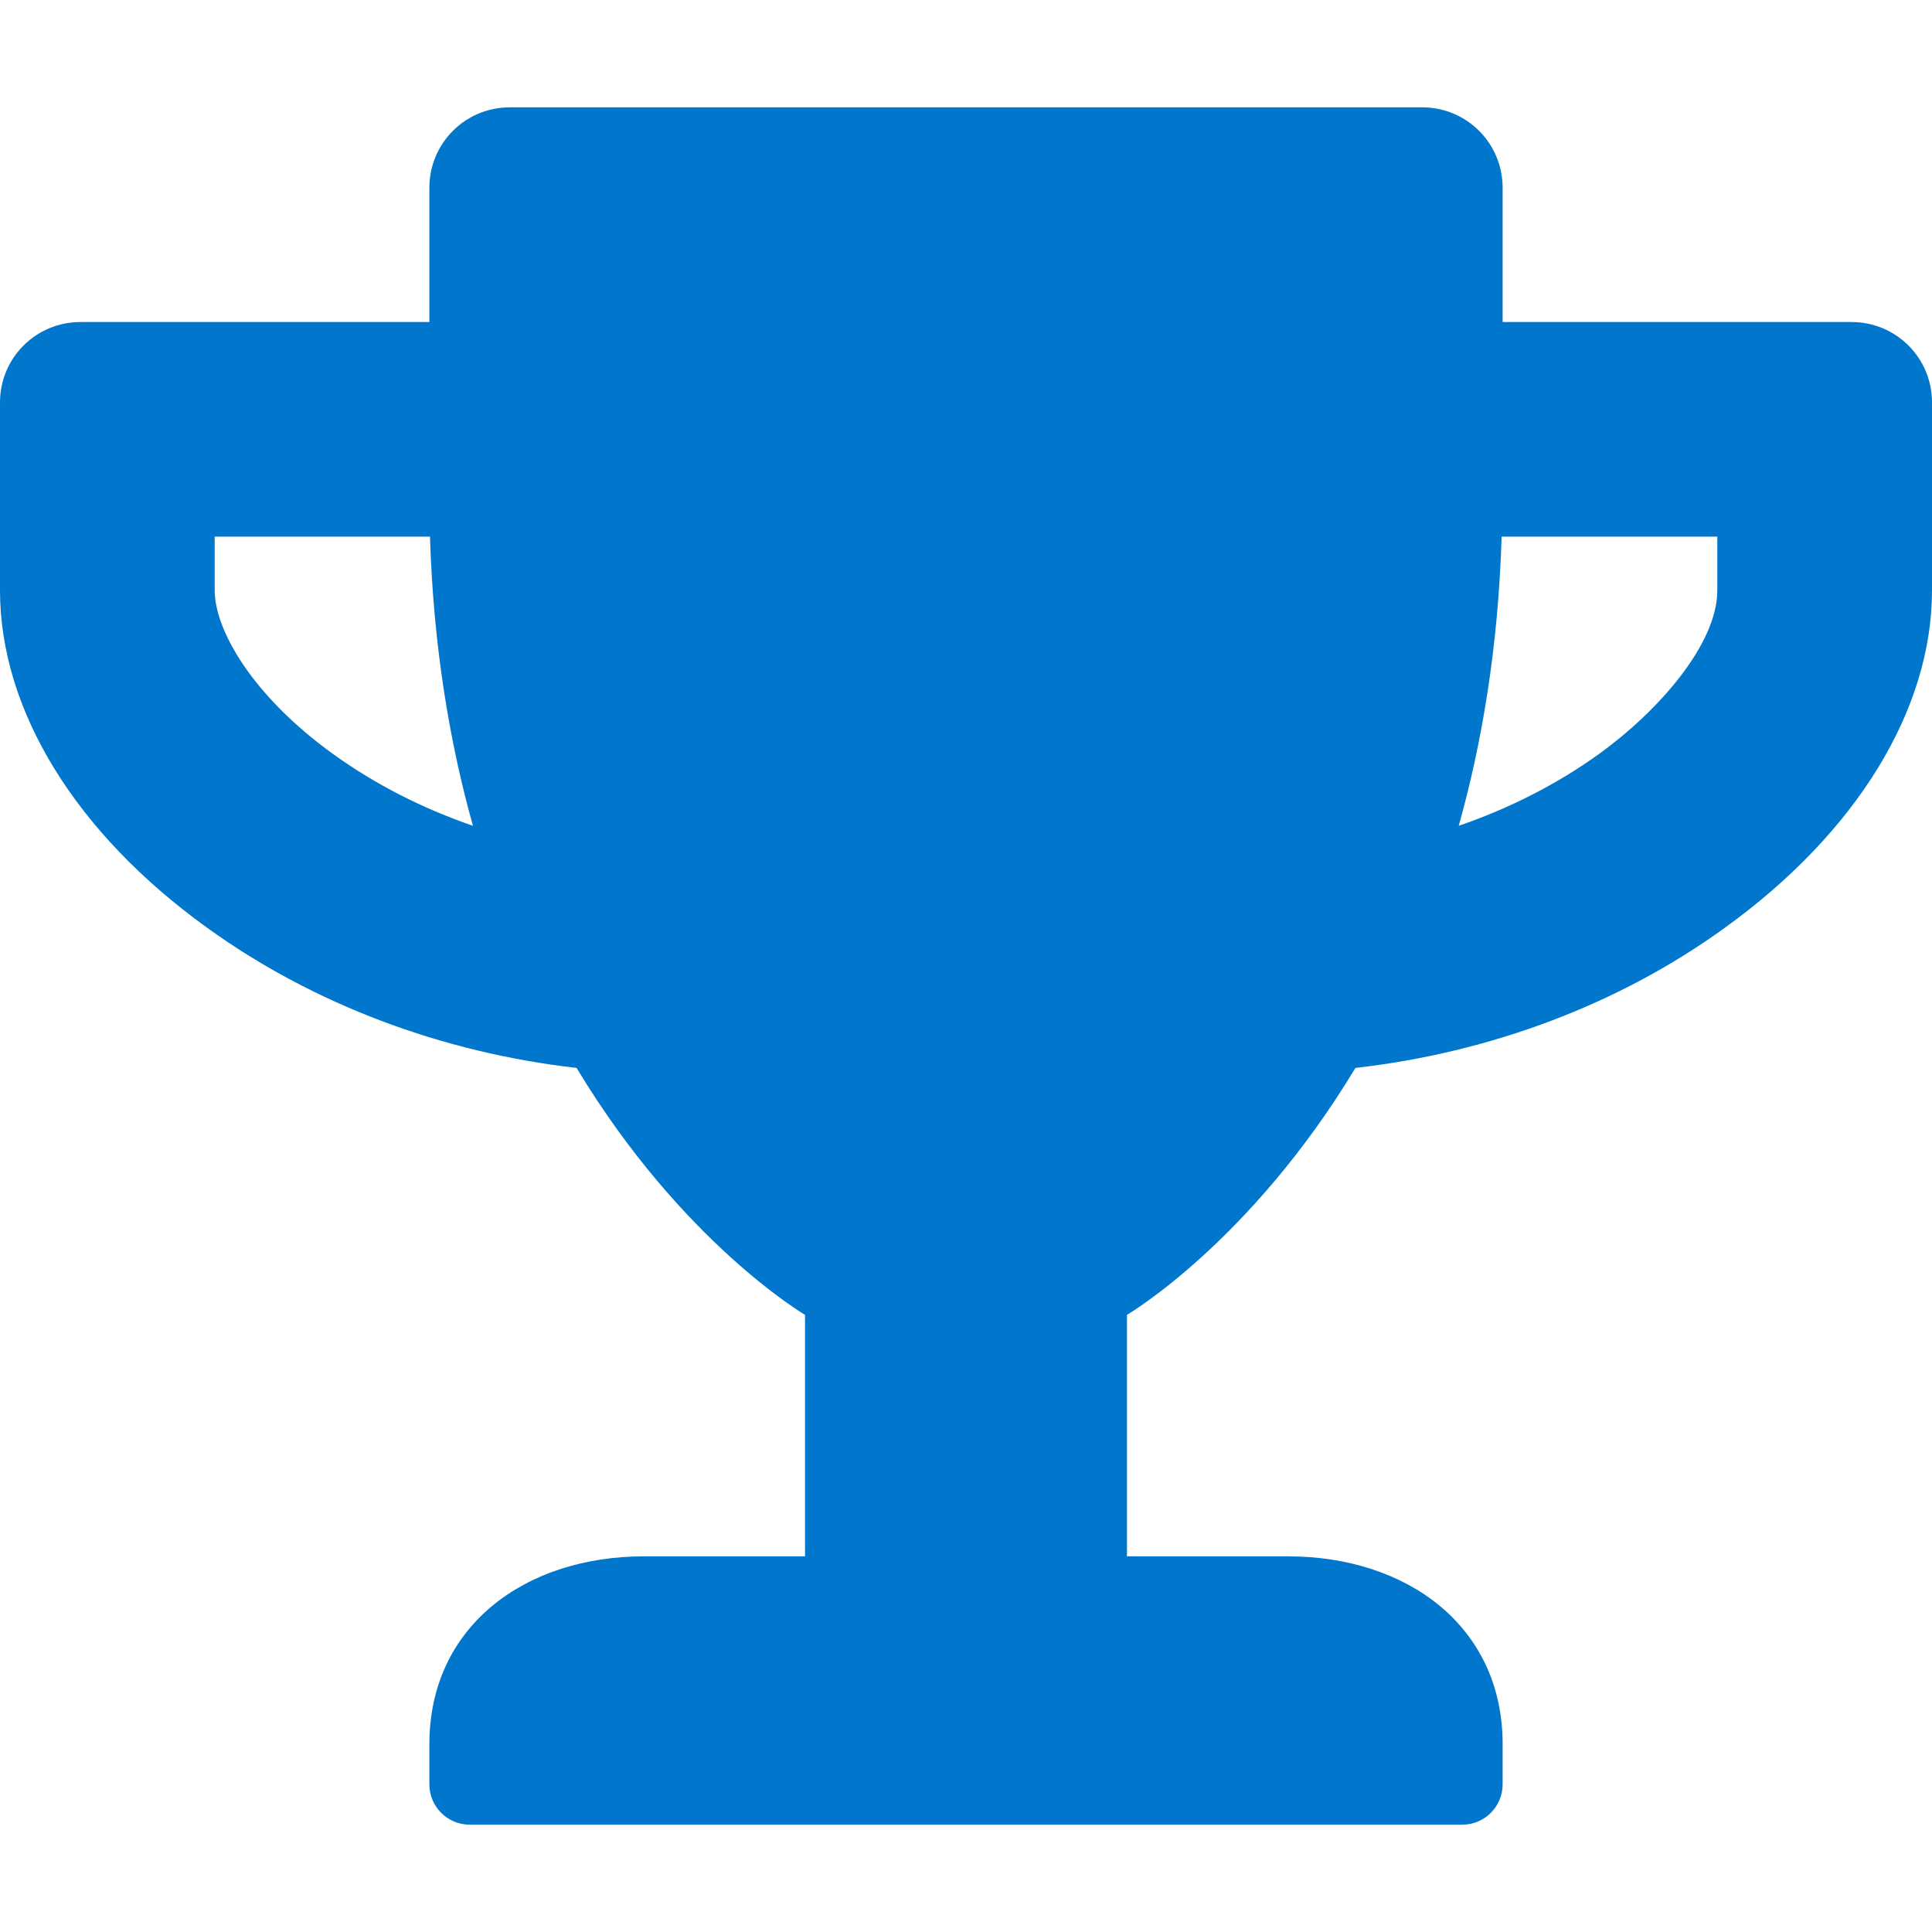 <svg width="25" height="25" viewBox="0 0 25 25" fill="none" xmlns="http://www.w3.org/2000/svg">
<g clip-path="url(#clip0_1097_5705)">
<path d="M23.958 4.167H19.444V2.431C19.444 1.853 18.98 1.389 18.403 1.389H6.597C6.02 1.389 5.556 1.853 5.556 2.431V4.167H1.042C0.464 4.167 0 4.631 0 5.208V7.639C0 9.188 0.977 10.781 2.687 12.01C4.054 12.995 5.716 13.62 7.461 13.819C8.824 16.081 10.417 17.014 10.417 17.014V20.139H8.333C6.801 20.139 5.556 21.037 5.556 22.57V23.09C5.556 23.377 5.79 23.611 6.076 23.611H18.924C19.21 23.611 19.444 23.377 19.444 23.09V22.57C19.444 21.037 18.199 20.139 16.667 20.139H14.583V17.014C14.583 17.014 16.176 16.081 17.539 13.819C19.288 13.62 20.951 12.995 22.313 12.01C24.019 10.781 25 9.188 25 7.639V5.208C25 4.631 24.536 4.167 23.958 4.167ZM4.31 9.757C3.251 8.993 2.778 8.142 2.778 7.639V6.944H5.564C5.608 8.359 5.816 9.601 6.12 10.686C5.464 10.46 4.852 10.148 4.31 9.757V9.757ZM22.222 7.639C22.222 8.338 21.454 9.206 20.69 9.757C20.148 10.148 19.531 10.46 18.876 10.686C19.18 9.601 19.388 8.359 19.431 6.944H22.222V7.639Z" fill="#0077CC"/>
</g>
<defs>
<clipPath id="clip0_1097_5705">
<rect width="25" height="25" fill="white"/>
</clipPath>
</defs>
</svg>
